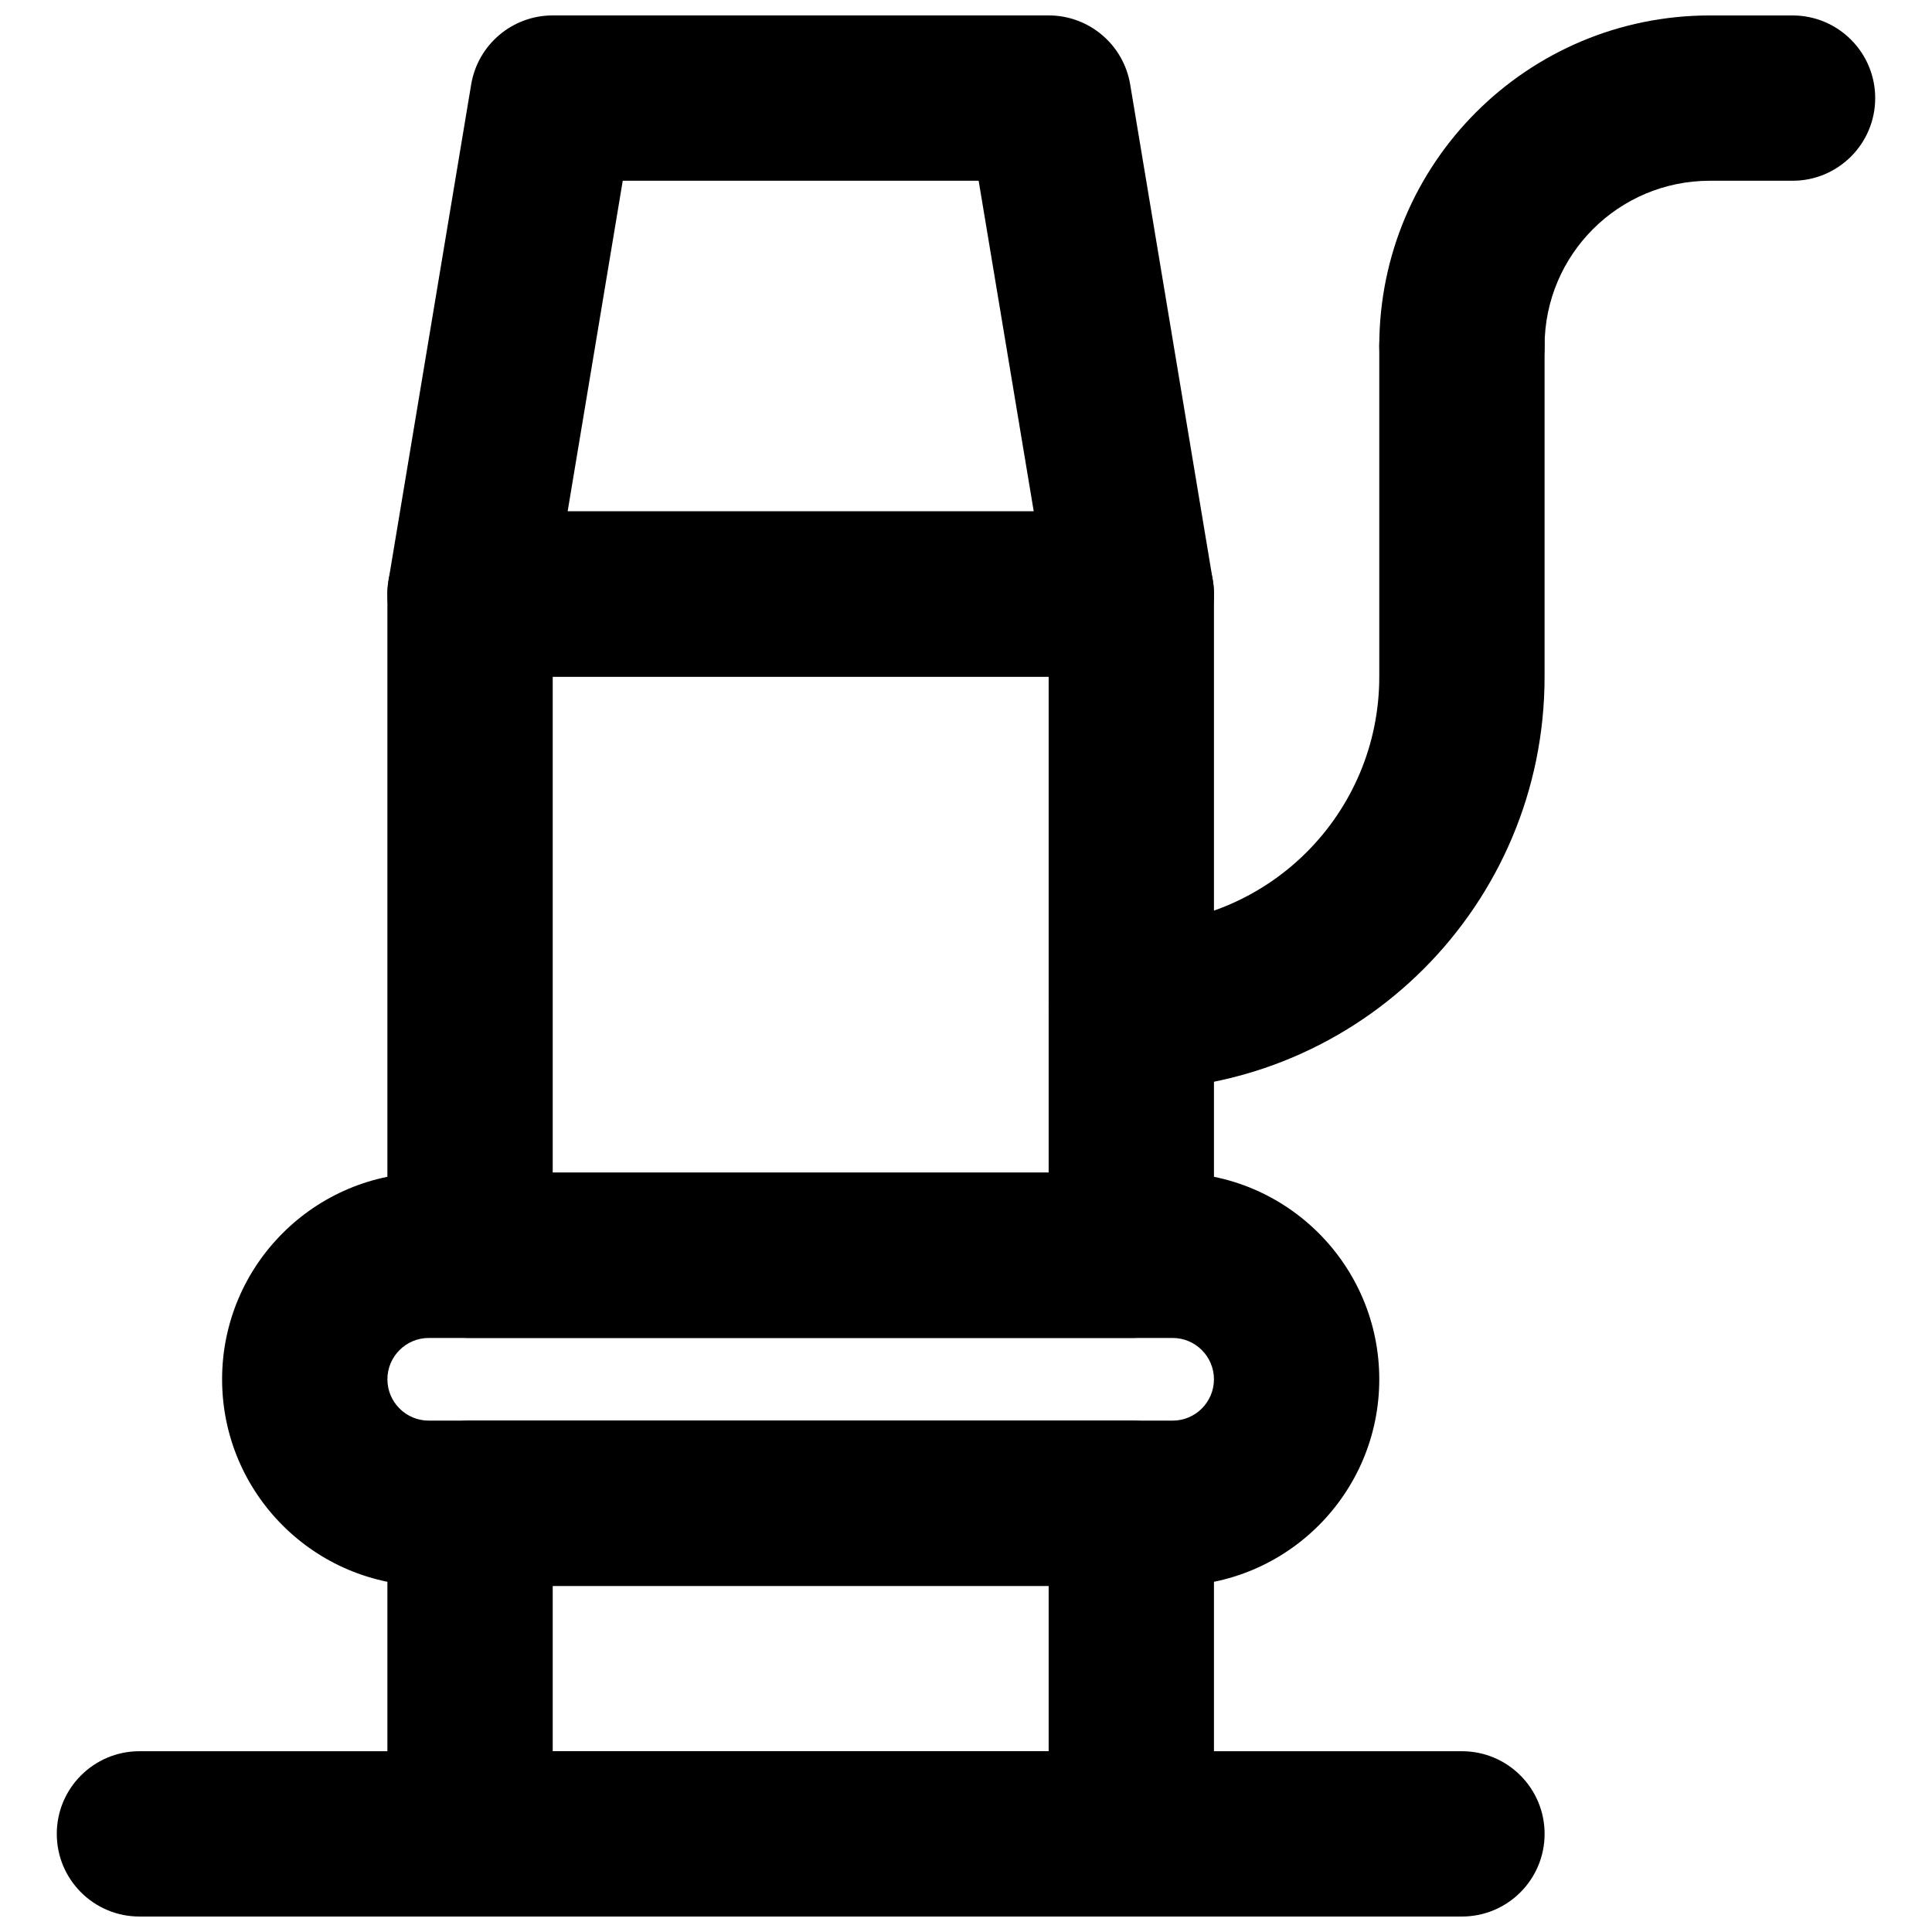 <?xml version="1.0" encoding="UTF-8"?>
<!-- Uploaded to: ICON Repo, www.svgrepo.com, Generator: ICON Repo Mixer Tools -->
<svg width="800px" height="800px" version="1.1" viewBox="144 144 512 512" xmlns="http://www.w3.org/2000/svg">
 <defs>
  <clipPath id="d">
   <path d="m159 608h395v43.902h-395z"/>
  </clipPath>
  <clipPath id="c">
   <path d="m246 520h220v131.9h-220z"/>
  </clipPath>
  <clipPath id="b">
   <path d="m509 148.09h132v109.91h-132z"/>
  </clipPath>
  <clipPath id="a">
   <path d="m246 148.09h220v175.91h-220z"/>
  </clipPath>
 </defs>
 <g clip-path="url(#d)">
  <path d="m180.95 651.9h350.48c12.098 0 21.906-9.805 21.906-21.902s-9.809-21.906-21.906-21.906h-350.48c-12.098 0-21.902 9.809-21.902 21.906s9.805 21.902 21.902 21.902z" fill-rule="evenodd"/>
 </g>
 <g clip-path="url(#c)">
  <path d="m268.57 651.9h175.24c12.098 0 21.902-9.805 21.902-21.902v-87.621c0-12.098-9.805-21.902-21.902-21.902h-175.24c-12.098 0-21.906 9.805-21.906 21.902v87.621c0 12.098 9.809 21.902 21.906 21.902zm21.906-87.617h131.43v43.809h-131.43z" fill-rule="evenodd"/>
 </g>
 <path d="m268.57 498.57h175.24c12.098 0 21.902-9.809 21.902-21.906v-175.24c0-12.098-9.805-21.902-21.902-21.902h-175.24c-12.098 0-21.906 9.805-21.906 21.902v175.24c0 12.098 9.809 21.906 21.906 21.906zm21.906-175.24h131.43v131.43h-131.43z" fill-rule="evenodd"/>
 <path d="m454.76 520.48h-197.14c-6.039 0-10.953-4.914-10.953-10.953 0-6.039 4.914-10.953 10.953-10.953h197.14c6.039 0 10.949 4.914 10.949 10.953 0 6.039-4.91 10.953-10.949 10.953zm0 43.809c30.234 0 54.762-24.527 54.762-54.762 0-30.234-24.527-54.762-54.762-54.762h-197.14c-30.234 0-54.762 24.527-54.762 54.762 0 30.234 24.527 54.762 54.762 54.762z" fill-rule="evenodd"/>
 <path d="m443.81 432.86c60.527 0 109.52-48.996 109.52-109.52v-87.621c0-12.098-9.809-21.902-21.906-21.902-12.098 0-21.902 9.805-21.902 21.902v87.621c0 36.332-29.383 65.715-65.715 65.715-12.098 0-21.906 9.805-21.906 21.902 0 12.098 9.809 21.906 21.906 21.906z" fill-rule="evenodd"/>
 <g clip-path="url(#b)">
  <path d="m553.33 235.71c0-24.219 19.59-43.809 43.809-43.809h21.906c12.098 0 21.902-9.805 21.902-21.902s-9.805-21.906-21.902-21.906h-21.906c-48.414 0-87.617 39.203-87.617 87.617 0 12.098 9.805 21.906 21.902 21.906 12.098 0 21.906-9.809 21.906-21.906z" fill-rule="evenodd"/>
 </g>
 <g clip-path="url(#a)">
  <path d="m294.43 279.52 14.605-87.621h94.316l14.602 87.621zm149.38 43.809c13.535 0 23.832-12.156 21.605-25.508l-21.902-131.43c-1.762-10.562-10.902-18.305-21.609-18.305h-131.43c-10.711 0-19.848 7.742-21.609 18.305l-21.902 131.43c-2.227 13.352 8.07 25.508 21.605 25.508z" fill-rule="evenodd"/>
 </g>
</svg>